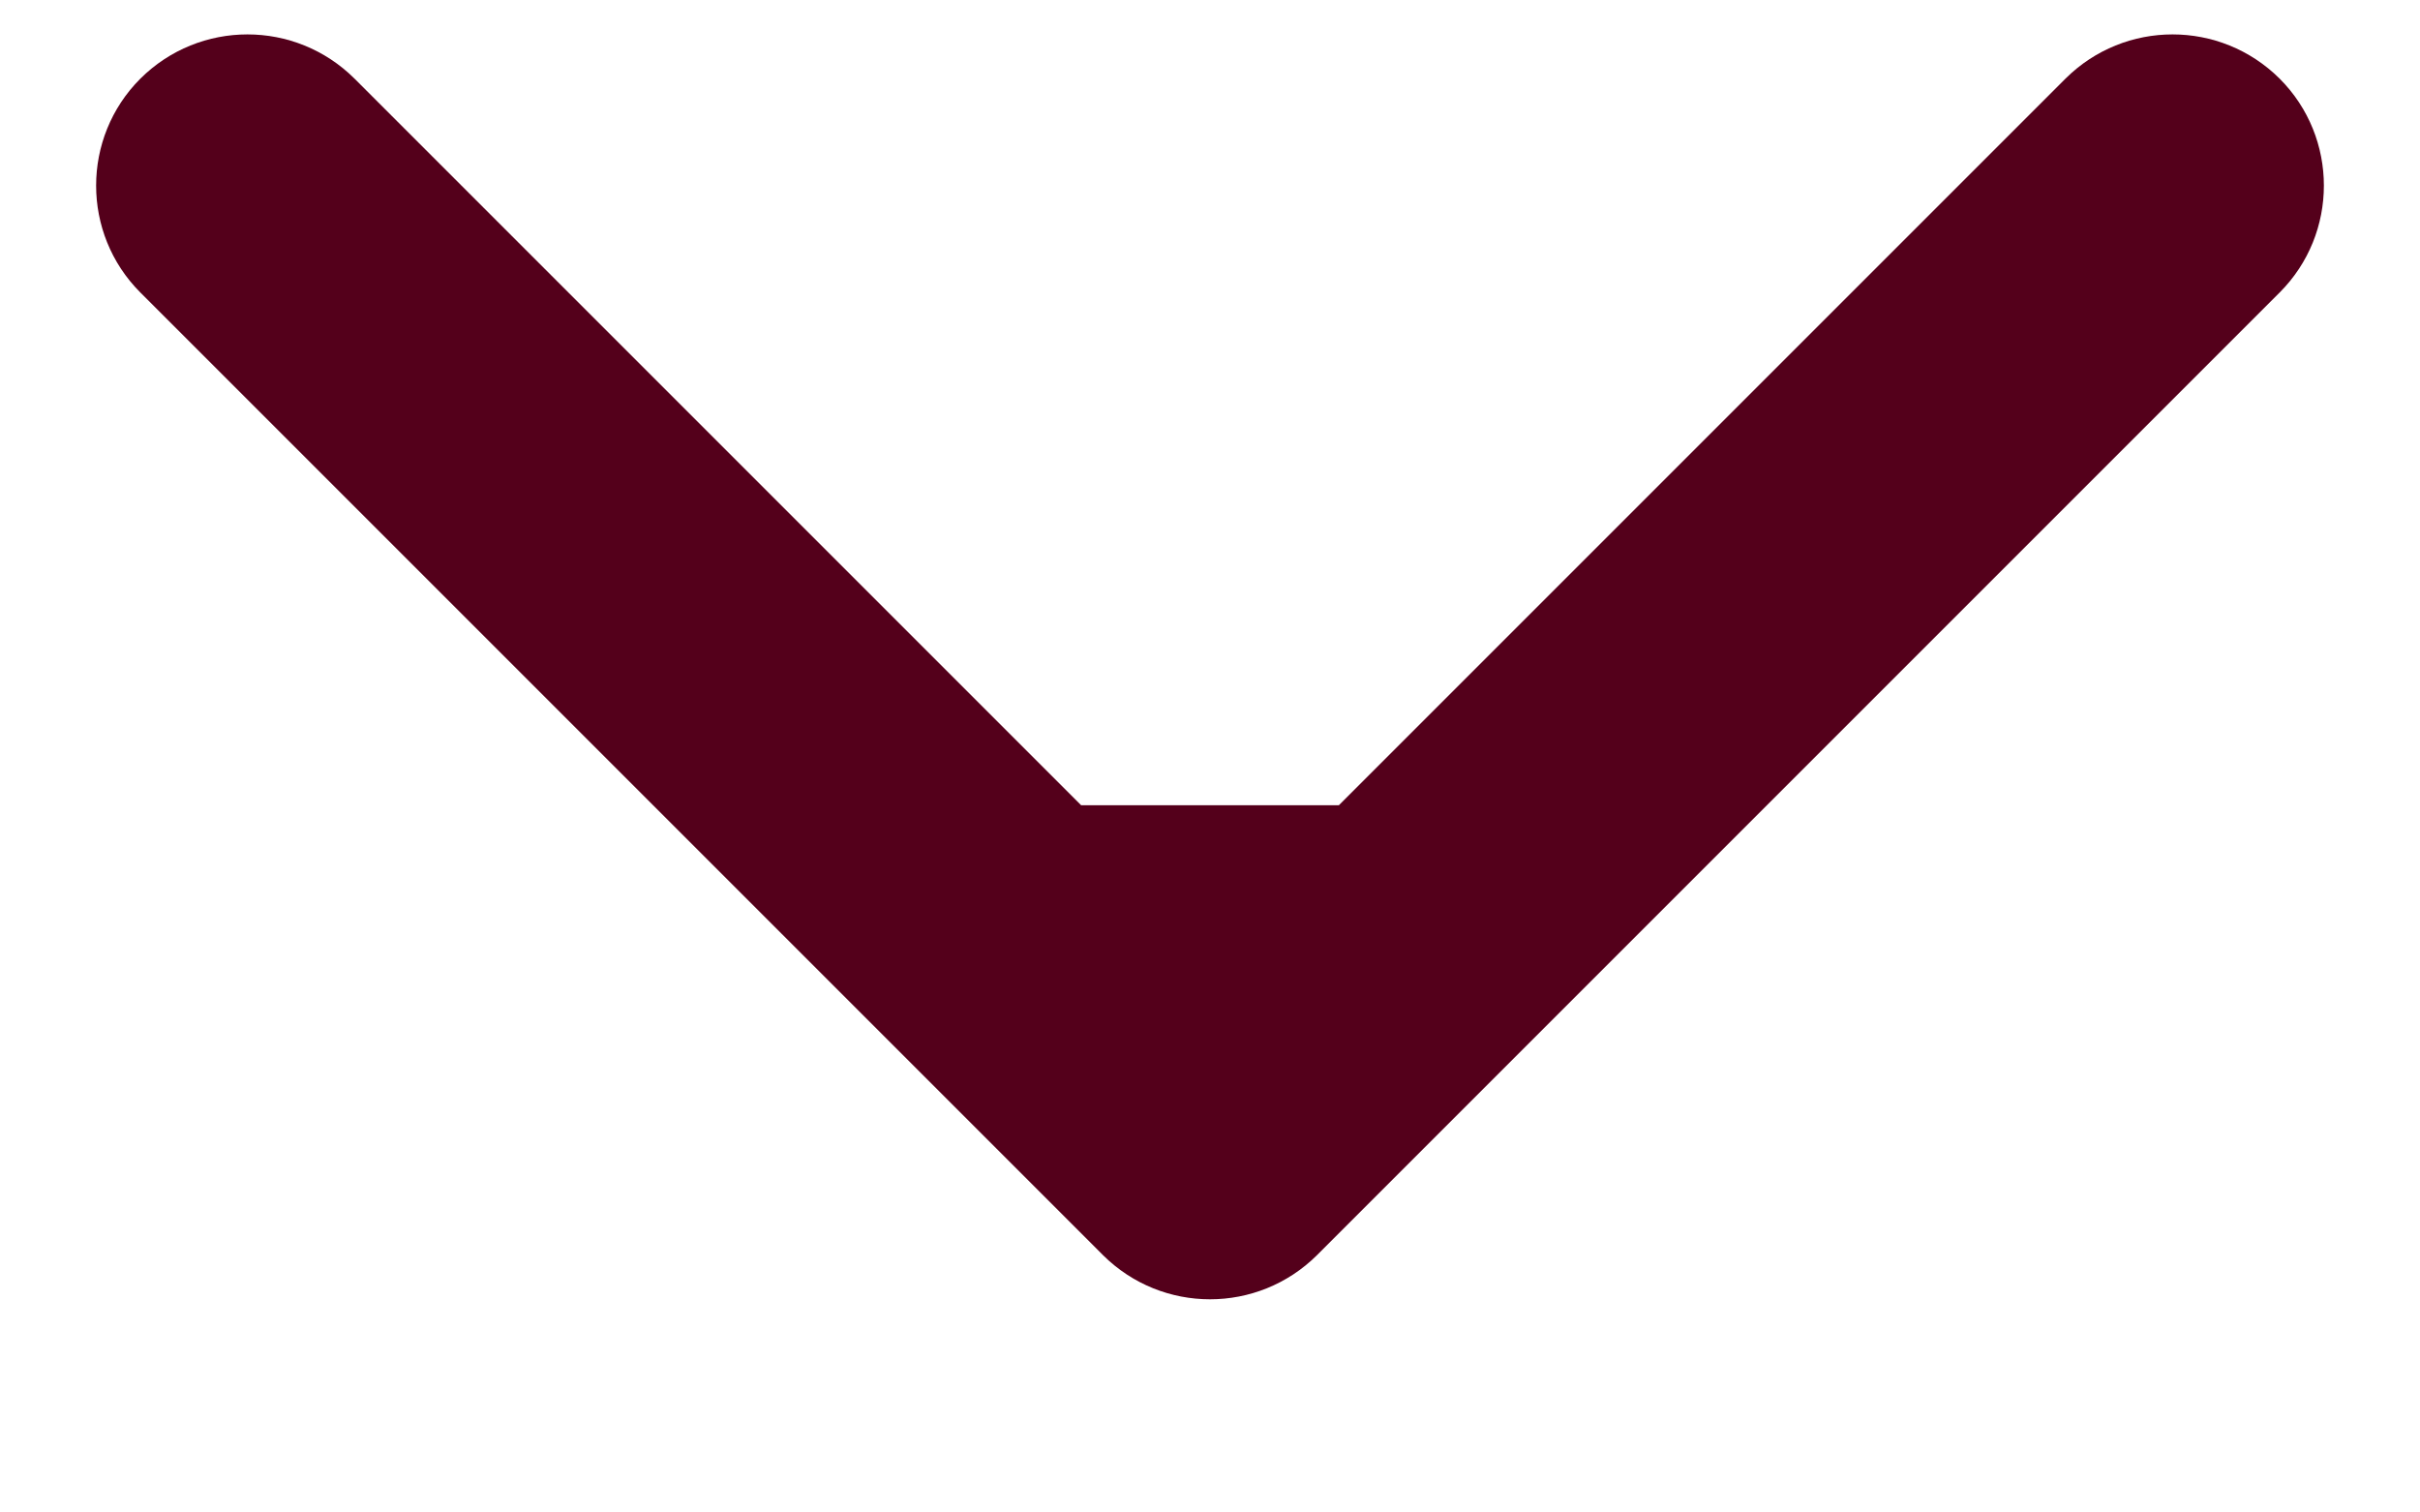 <svg width="8" height="5" viewBox="0 0 8 5" fill="none" xmlns="http://www.w3.org/2000/svg">
<path d="M3.646 4.149C3.842 4.344 4.158 4.344 4.354 4.149L7.536 0.967C7.731 0.772 7.731 0.455 7.536 0.26C7.34 0.065 7.024 0.065 6.828 0.26L4 3.088L1.172 0.26C0.976 0.065 0.66 0.065 0.464 0.26C0.269 0.455 0.269 0.772 0.464 0.967L3.646 4.149ZM3.5 2.662L3.5 3.796L4.5 3.796L4.5 2.662L3.5 2.662Z" fill="#54001B"/>
</svg>
